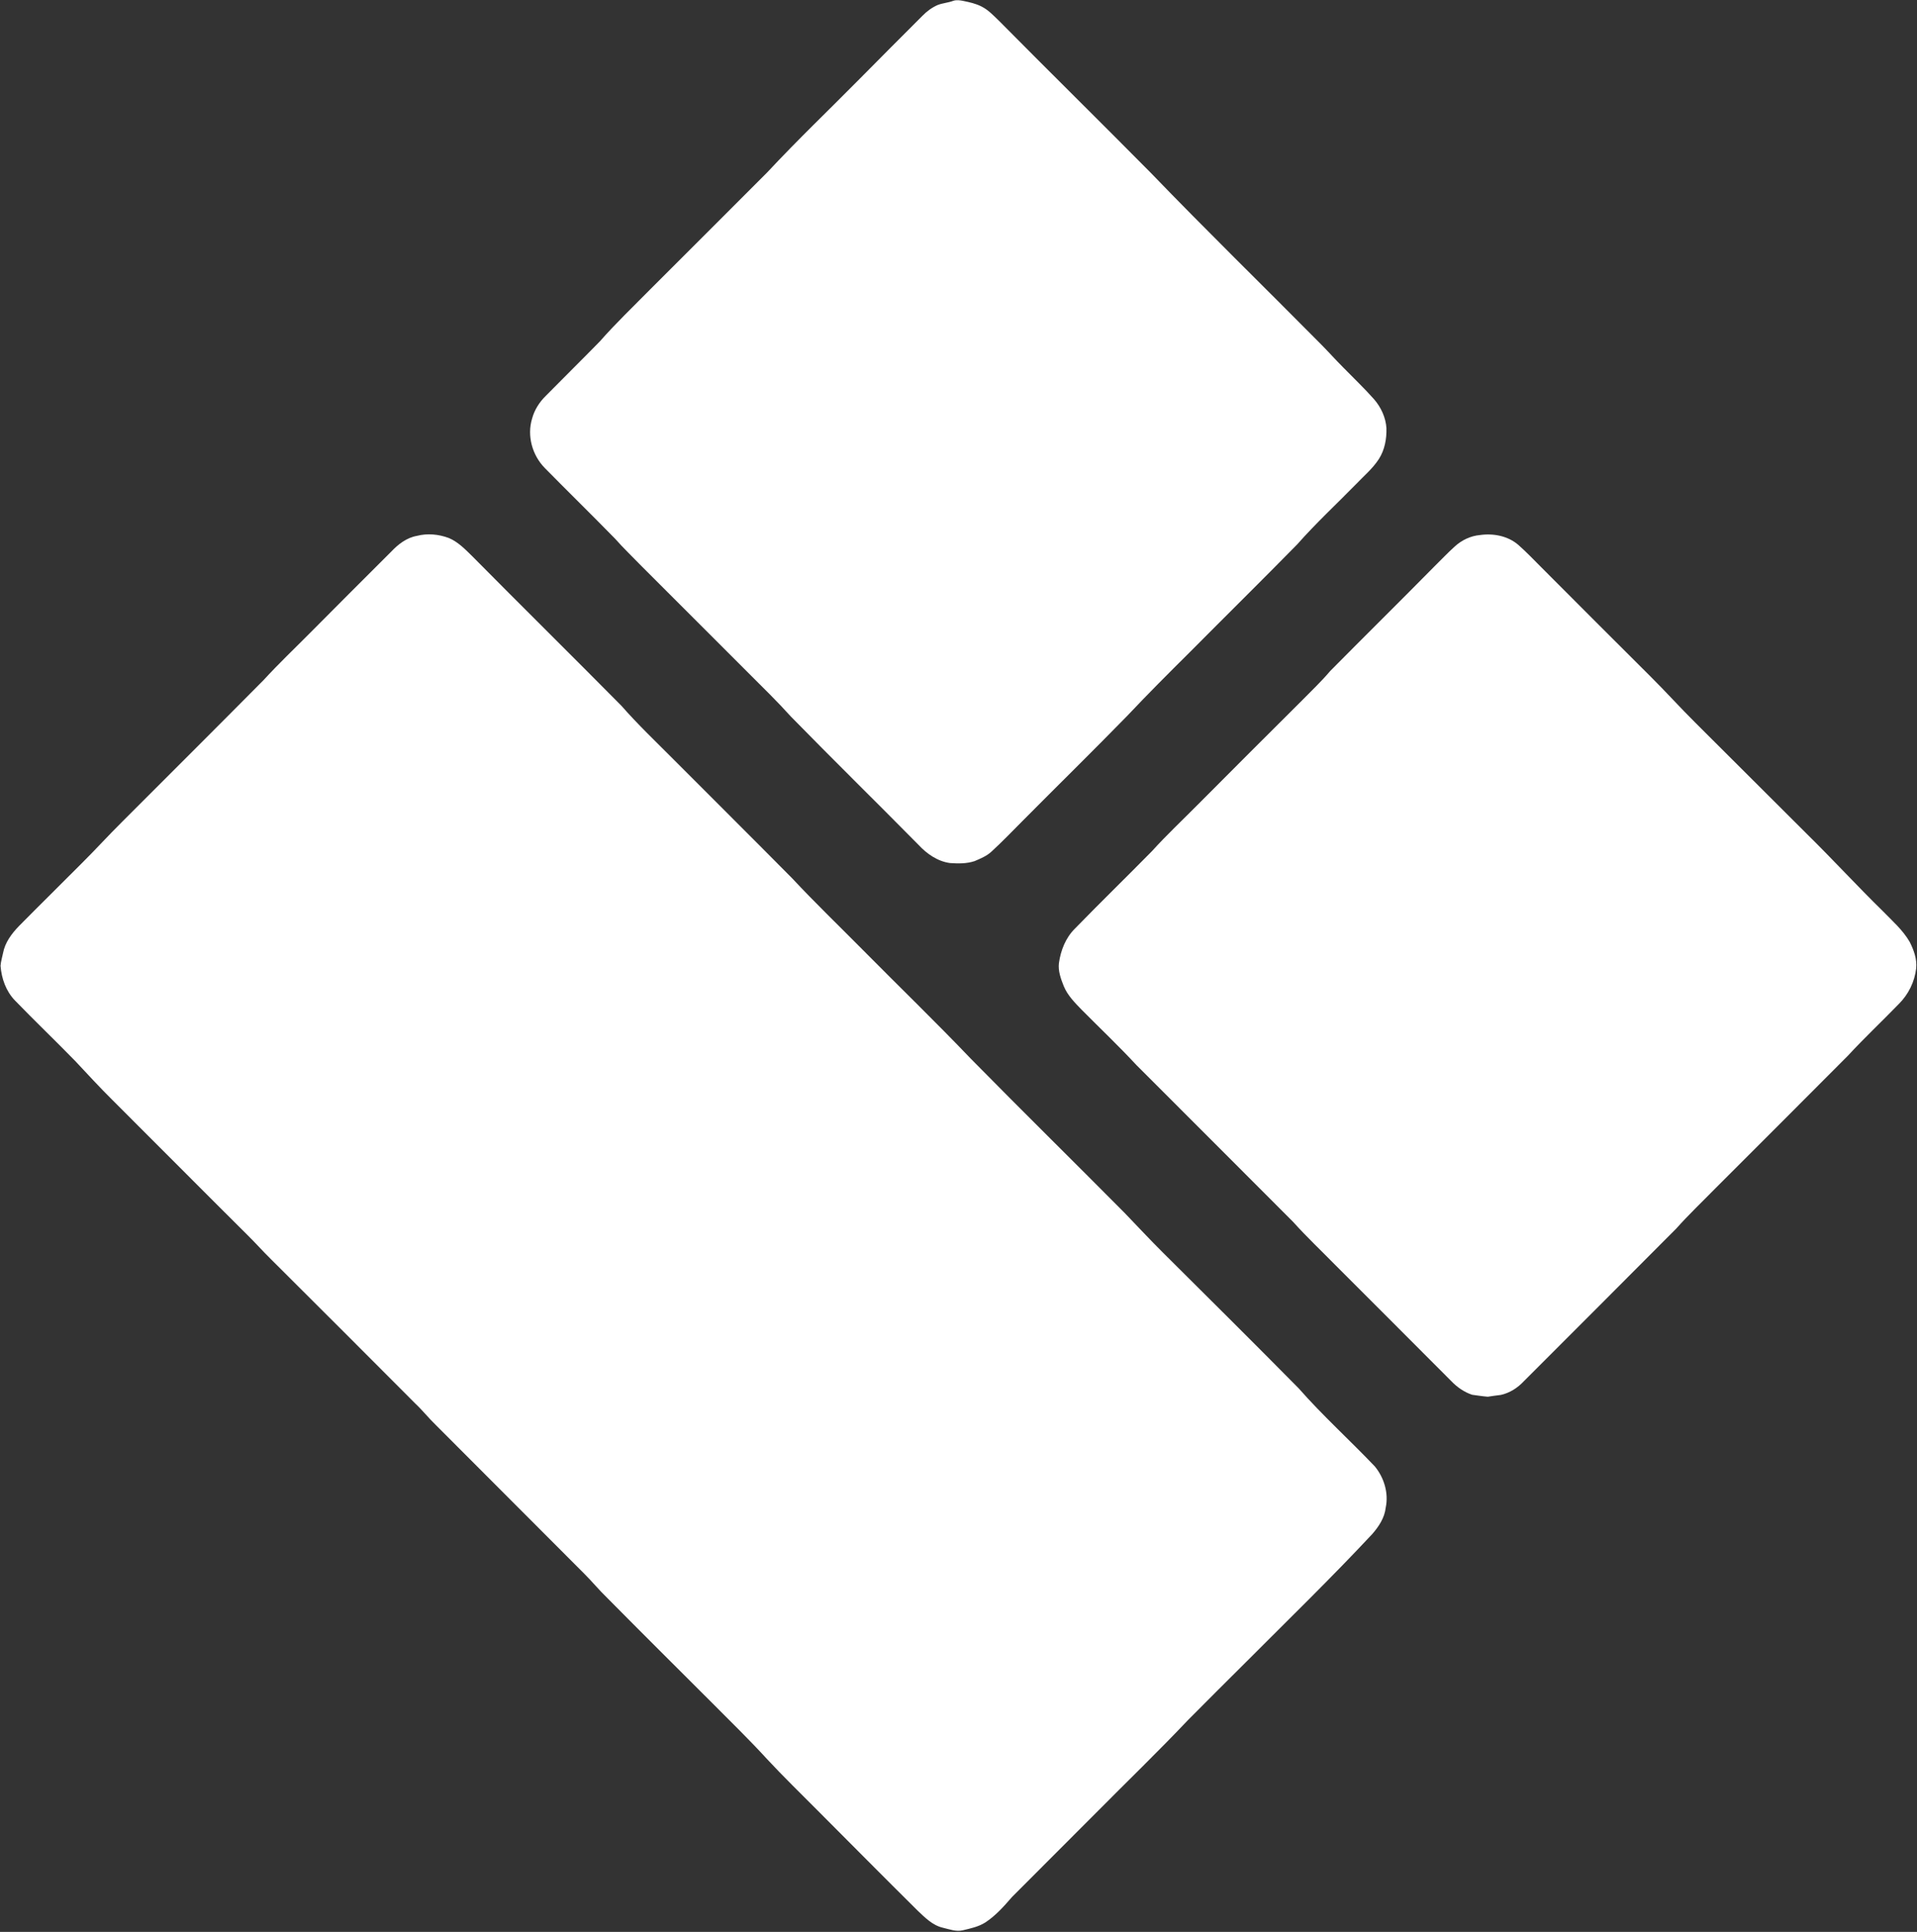 <svg version="1.2" xmlns="http://www.w3.org/2000/svg" viewBox="0 0 1382 1393" width="1382" height="1393">
	<rect x="0" y="0" width="1382" height="1393" fill="#333333" stroke="none"/>
	<title>Company-Logo_Broccoli-Inits-svg</title>
	<style>
		.s0 { fill: #ffffff } 
	</style>
	<g id="#12a74fff">
		<path id="Layer" class="s0" d="m687.2 0.6c2.4-0.8 5-0.4 7.4 0.1 4.4 0.9 8.9 1.9 13 4 5 2.5 8.8 6.7 12.8 10.5 36.2 36.6 72.9 72.7 109.1 109.3 40 41.5 81.3 81.8 121.9 122.8 5.8 5.8 11.2 11.9 17 17.7 7.4 7.6 15.2 15 22.2 22.9 5 5.8 8.4 13.1 8.9 20.8 0.2 7.7-1.2 15.6-5.4 22.2-4.5 7-10.9 12.3-16.6 18.3-14.1 14.4-28.9 28.1-42.3 43.3-25.6 26.1-51.7 51.8-77.4 77.7-15.3 15.2-30.5 30.4-45.3 46.1-24.8 25.4-50.1 50.2-75.1 75.4-7.5 7.5-14.9 15.3-22.8 22.5-3.4 3.1-7.8 4.9-12 6.7-5.7 1.9-11.8 1.8-17.7 1.4-9-1.2-16.8-6.7-22.8-13.2-30.6-31-61.6-61.4-92-92.5-9.8-10.9-20.3-21.1-30.6-31.4q-38.6-38.6-77.2-77.2c-6.3-6.5-12.9-12.8-18.9-19.6-16.7-17.1-33.9-33.9-50.7-51-9-9.2-12.9-23.2-9.1-35.6 1.7-6.3 5.3-11.9 9.9-16.4 12.9-13.1 26-26 38.9-39.2 11.4-13 24-25 36.1-37.3 28.2-28.2 56.5-56.4 84.7-84.7 21.6-23.2 44.6-45.1 66.9-67.7 15-15.1 29.9-30.2 45-45.2 3.1-3.2 6.8-5.9 10.9-7.7 3.6-1.4 7.5-1.6 11.2-3zm379.7 385.2c9.6-1.4 20.2 0.6 27.7 7.1 5.8 5.1 11.2 10.8 16.7 16.3 26.1 26.2 52.3 52.4 78.5 78.5 11 10.9 21.4 22.5 32.4 33.4 26.9 26.8 53.7 53.6 80.6 80.4 18.5 18.2 36 37.3 54.6 55.5 6.8 7 14.3 13.5 19.3 22.1 3 5.9 5.4 12.5 4.7 19.2-1.1 9.6-5.6 18.7-12.4 25.5-12.2 12.6-25 24.6-36.9 37.5-31.7 31.9-63.6 63.7-95.4 95.5-9.5 9.7-19.3 19-28.3 29.1-36.6 36.8-73.3 73.5-110 110.2-4.4 4.7-10.1 8.3-16.4 9.7-3.2 0.4-6.3 0.8-9.4 1.3-3.8-0.3-7.5-0.9-11.3-1.4-5.8-1.9-11-5.6-15.2-10-27.7-27.9-55.6-55.6-83.3-83.4-10.2-10.4-20.9-20.5-30.6-31.3-37.6-37.8-75.3-75.3-112.9-113-12.7-13.7-26.2-26.5-39.3-39.7-5-5.2-10.3-10.4-13.1-17.2-2.1-5.3-4.2-10.9-3.5-16.7 1.3-9.1 4.8-18.1 11.4-24.7 18.3-18.8 37.1-37.1 55.5-55.8 10.7-11.8 22.3-22.7 33.5-34q37.3-37.5 74.8-74.8c6.8-7 14-13.7 20.3-21.2 25.1-25.4 50.5-50.4 75.6-75.9 4.7-4.6 9.3-9.5 14.2-13.9 5-4.6 11.4-7.7 18.2-8.3z"/>
	</g>
	<g id="#261917ff">
		<path id="Layer" class="s0" d="m300.5 386.4c7.6-2 15.7-1.2 23 1.5 6.7 2.8 11.8 8.1 16.9 13.1 35.7 36.1 71.9 71.8 107.6 107.9 12 13.7 25.2 26.2 38 39.1 28.3 28.4 56.8 56.7 85 85.2 16.7 17.9 34.3 34.8 51.5 52.2 25.7 26 52 51.4 77.3 77.9 36.7 37.3 74 74 110.9 111.2 9.2 9.5 18.2 19.3 27.7 28.7 32.7 32.5 65.4 65 97.8 97.8 17.3 19.7 36.8 37.3 54.9 56.3 6.7 8.1 10.1 19.3 7.9 29.7-0.8 7.4-5 13.7-9.7 19.1-29.4 31.5-60.3 61.5-90.7 92-14.1 14.1-28.3 28.1-42.3 42.3-21.5 22.7-44 44.4-66 66.6-20.2 20.3-40.5 40.5-60.7 60.8-5.8 6.7-11.8 13.5-19.3 18.4-4.9 3.1-10.6 4.3-16.1 5.6-4.9 1.2-9.7-0.7-14.4-1.8-7.5-1.7-13-7.4-18.3-12.4-24.1-23.9-48-48-72-72.1-12.2-12.3-24.6-24.3-36.4-37-12.7-13.9-26.2-27-39.5-40.4-25.4-25.4-50.9-50.7-76.2-76.3-5.6-5.4-10.5-11.4-16-16.9-35.7-35.9-71.5-71.5-107.2-107.4-5.1-4.9-9.5-10.5-14.7-15.4q-52.1-52.3-104.4-104.4c-5.7-5.6-11-11.6-16.7-17.2-32.5-32.3-64.8-64.9-97.3-97.3-9.2-9.1-17.9-18.6-26.7-28-14.4-14.8-29.3-29-43.6-43.8-6.5-6.7-9.7-15.9-10.4-25 0.2-3.1 1.2-6.1 1.8-9.2 1.4-7.6 6.2-14 11.5-19.5 15-15.2 30.2-30.1 45.2-45.2 9.9-9.8 19.3-20.2 29.2-30 34-34 68.1-68 102-102.2 10.7-11.7 22.3-22.7 33.6-34.1 19.4-19.5 38.8-39 58.3-58.4 5-5.3 11.1-10.1 18.5-11.4z"/>
	</g>
</svg>